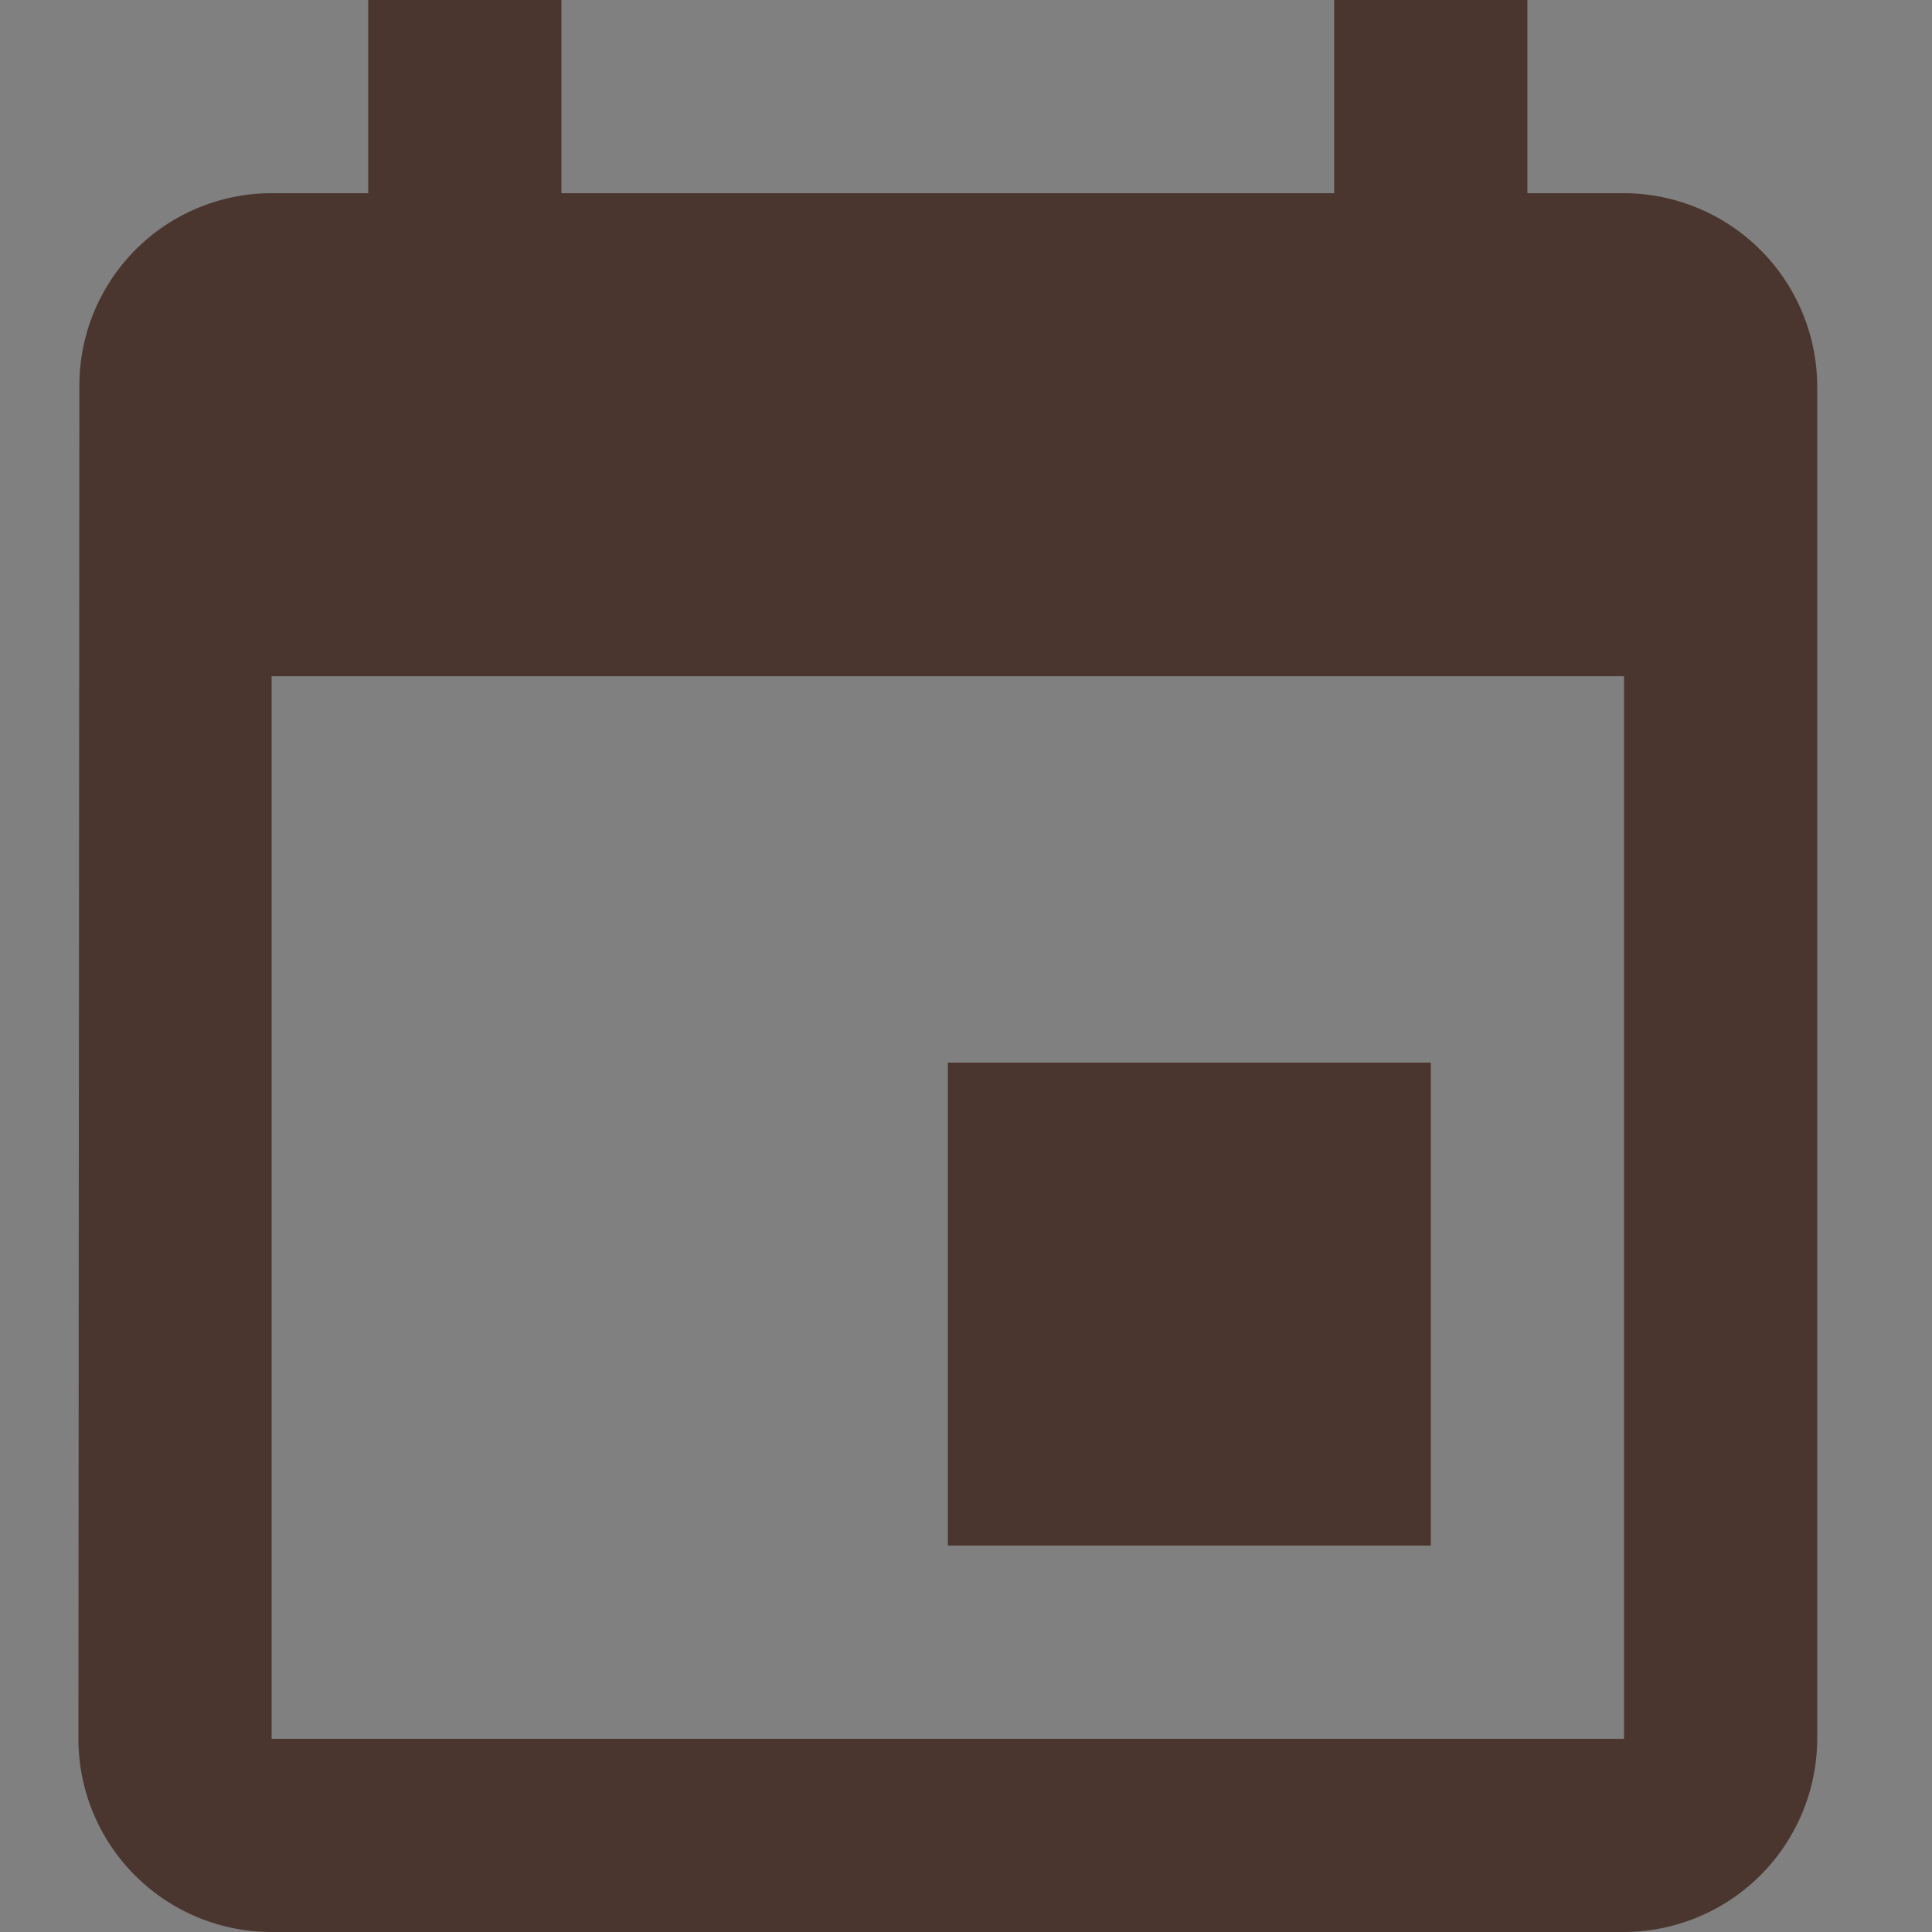 <svg xmlns="http://www.w3.org/2000/svg" width="34" height="34" viewBox="0 0 34 34">
  <rect x="0" y="0" width="34" height="34" fill="#808080" stroke="none"/>
  <g id="picto-calendrier" transform="translate(12649 1105)">
    <rect id="Rectangle_207" data-name="Rectangle 207" width="34" height="34" transform="translate(-12649 -1105)" fill="#fff" opacity="0.003"/>
    <path id="ic_insert_invitation_24px" d="M26.8,19.7H18.3v8.5h8.5ZM25.1,1V4.4H11.5V1H8.1V4.4H6.4A3.385,3.385,0,0,0,3.017,7.8L3,31.6A3.4,3.4,0,0,0,6.4,35H30.2a3.41,3.41,0,0,0,3.4-3.4V7.8a3.41,3.41,0,0,0-3.4-3.4H28.5V1Zm5.1,30.6H6.4V12.9H30.2Z" transform="translate(-12650.62 -1106)" fill="#4b362f"/>
  </g>
</svg>
